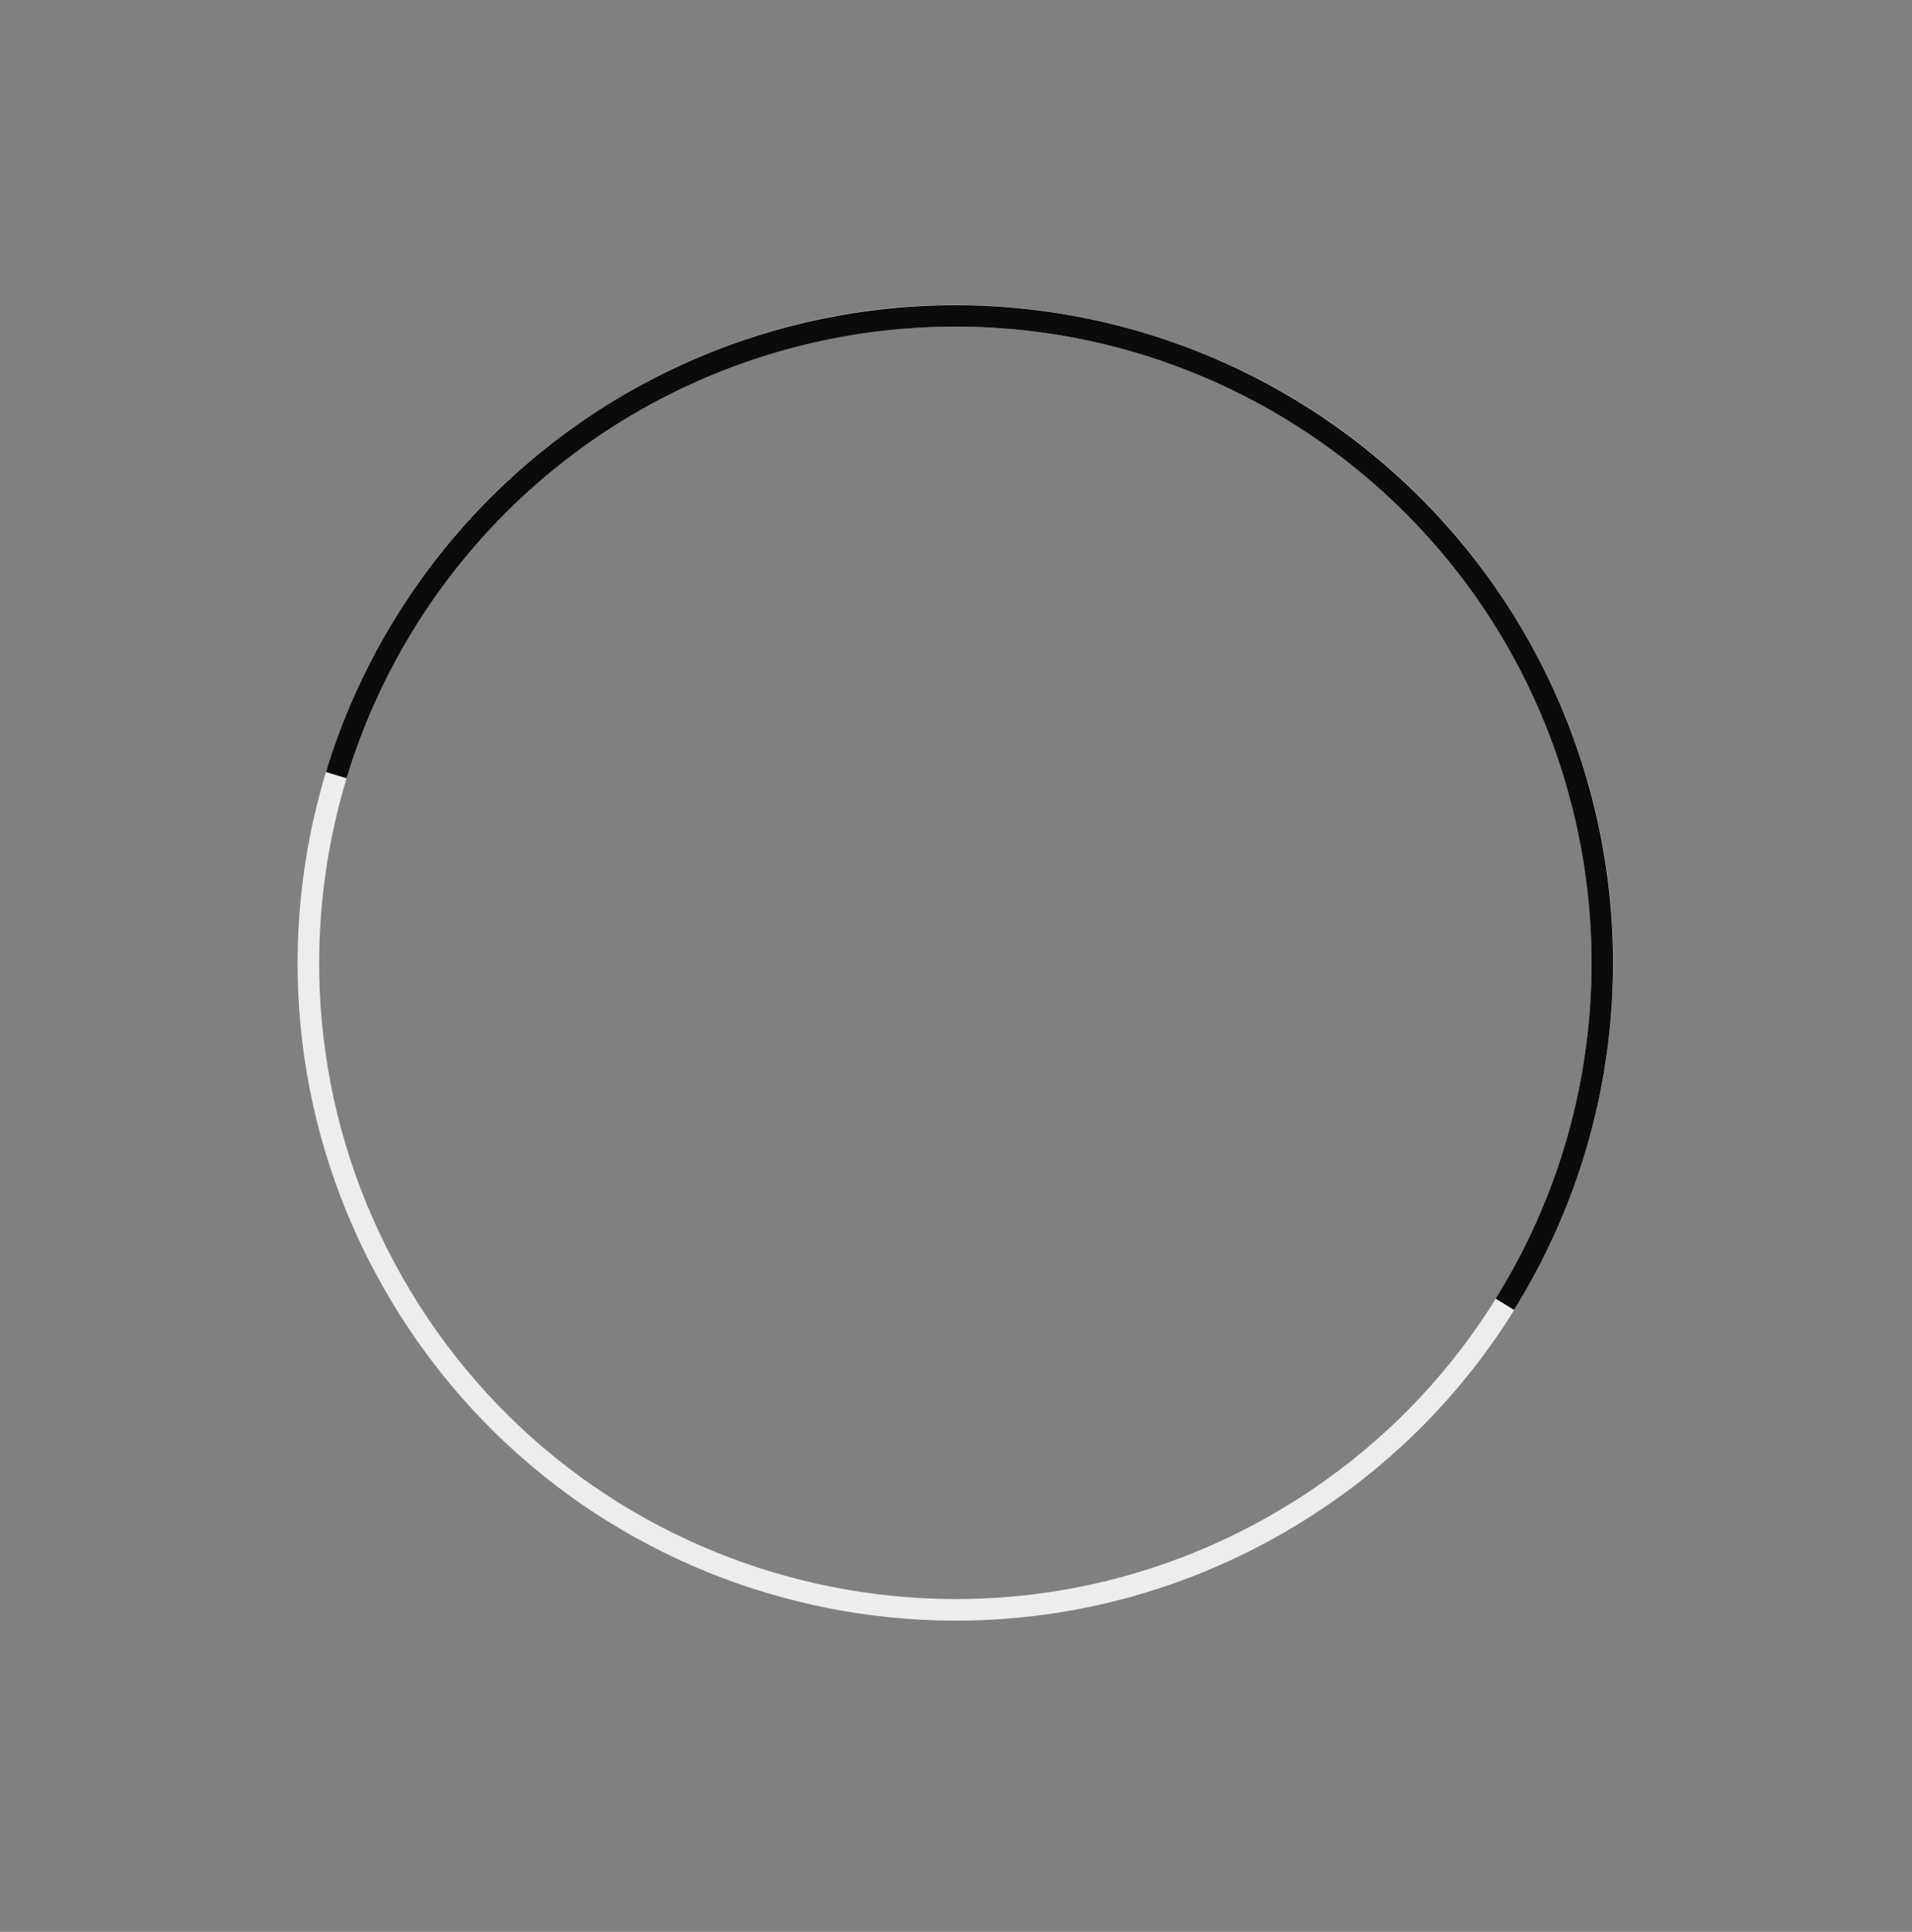 <svg width="97" height="98" fill="none" xmlns="http://www.w3.org/2000/svg"><rect width="100%" height="100%" fill="#808080" stroke="none"/><path d="M31.262 20.253c15.79-9.504 36.293-4.409 45.797 11.38 9.504 15.79 4.409 36.293-11.38 45.797-15.79 9.504-36.294 4.409-45.797-11.38-9.504-15.79-4.409-36.293 11.38-45.797zm33.852 56.239C80.384 67.3 85.313 47.469 76.12 32.198c-9.192-15.27-29.023-20.199-44.294-11.007-15.271 9.192-20.199 29.023-11.007 44.294 9.192 15.27 29.023 20.199 44.294 11.007z" fill="#ECEEEE"/><path d="M16.536 39.164a33.367 33.367 0 1 1 60.275 27.29l-.93-.578a32.273 32.273 0 1 0-58.297-26.395l-1.048-.317z" fill="#0B0B0B"/></svg>
